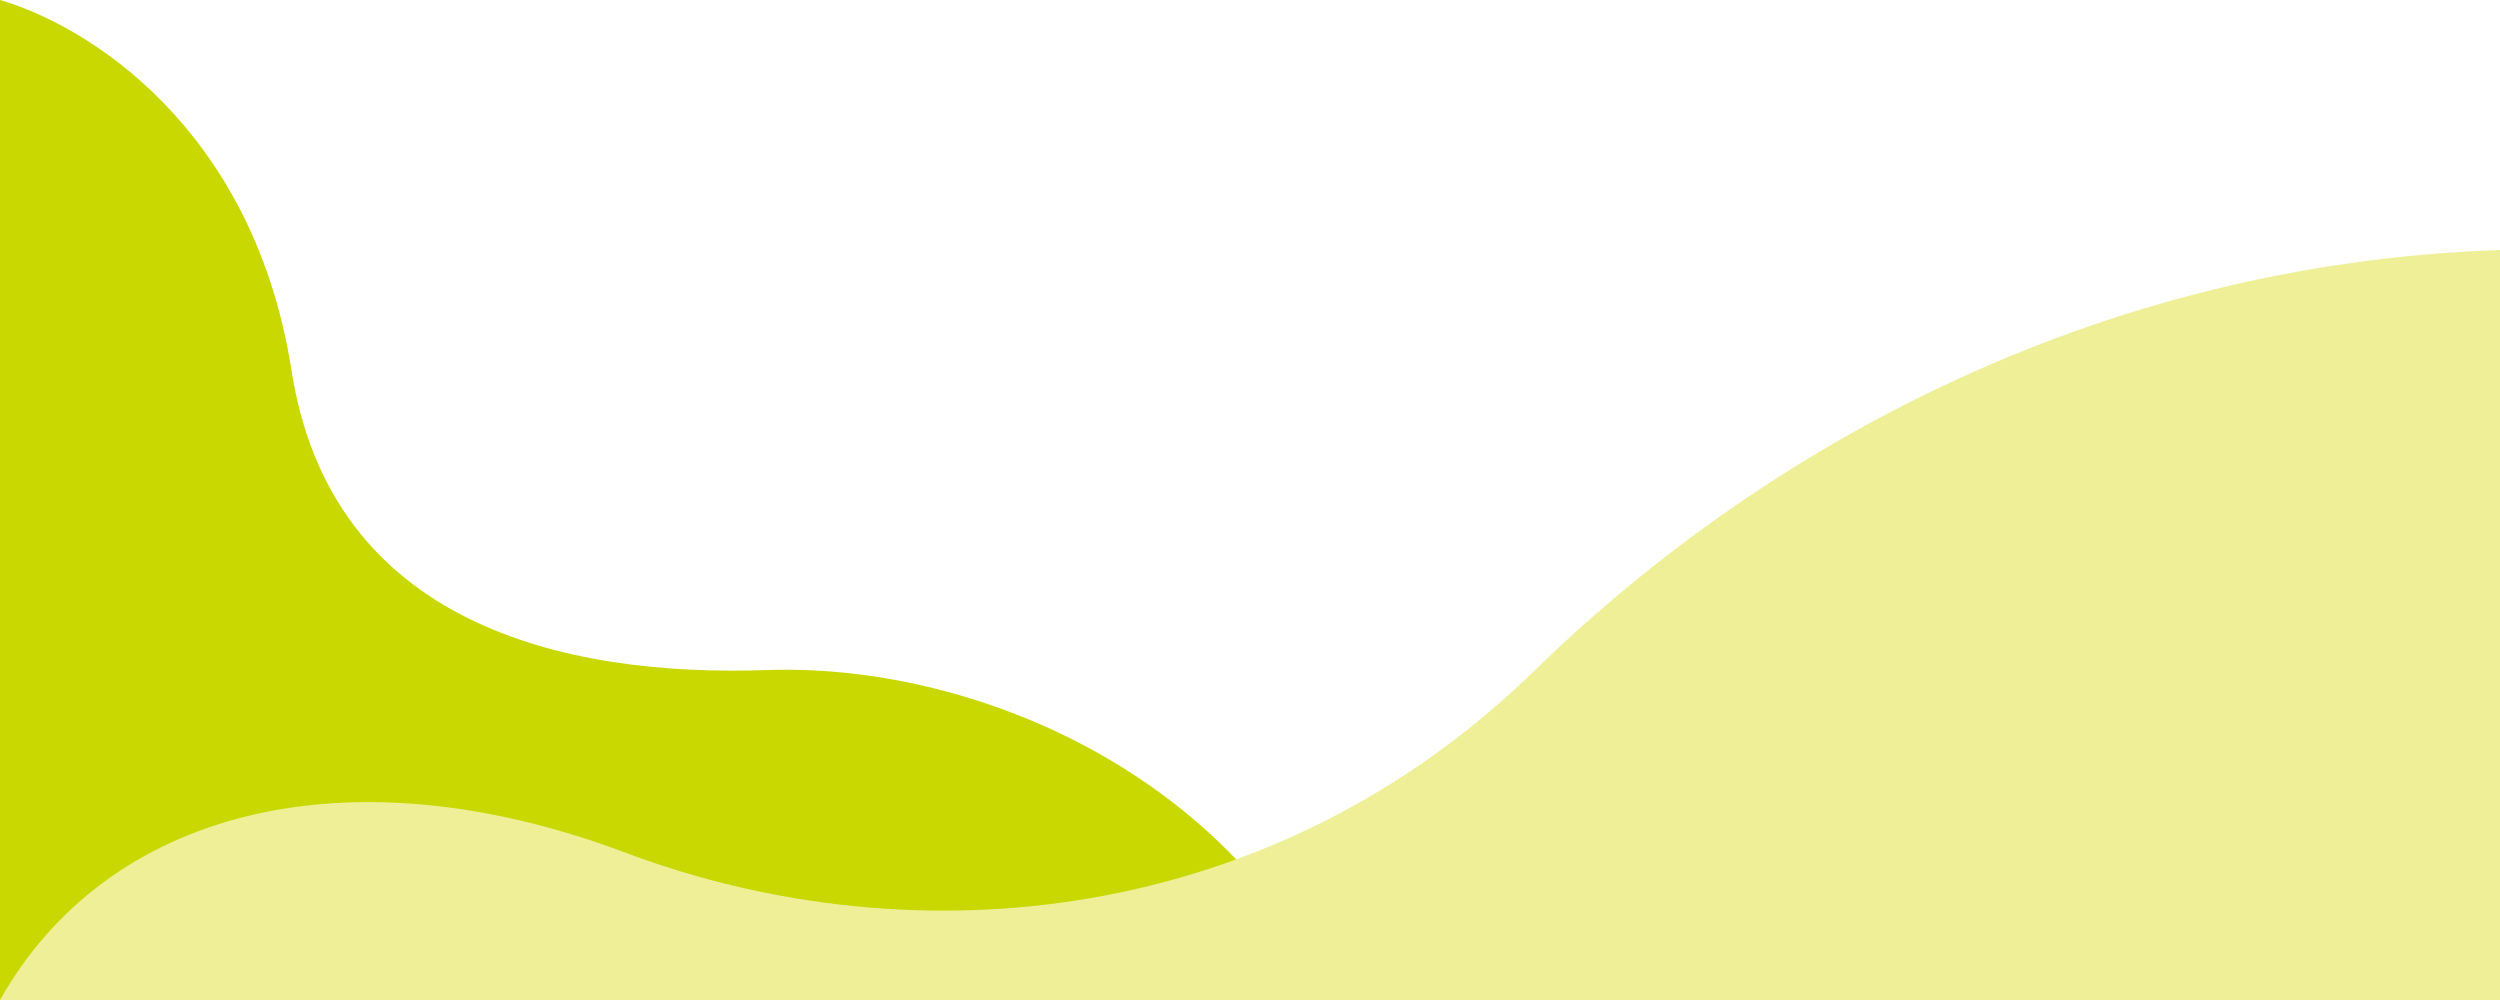 <svg xmlns="http://www.w3.org/2000/svg" viewBox="0 0 200 80"><path d="M106.7 80c-8.9-18.6-29.3-26.9-45.2-26.4-16.5.6-35.1-3.7-38.2-24.1C20.2 10.1 6.9 2 0 0v80h106.7z" fill="#c8d800"/><path d="M122.6 53.8C101.9 73.9 73.4 77 50 68.2 27.6 59.8 8.5 64.9 0 80h200V20c-32.5 1.1-59.2 16-77.4 33.8z" fill="#efef97"/></svg>